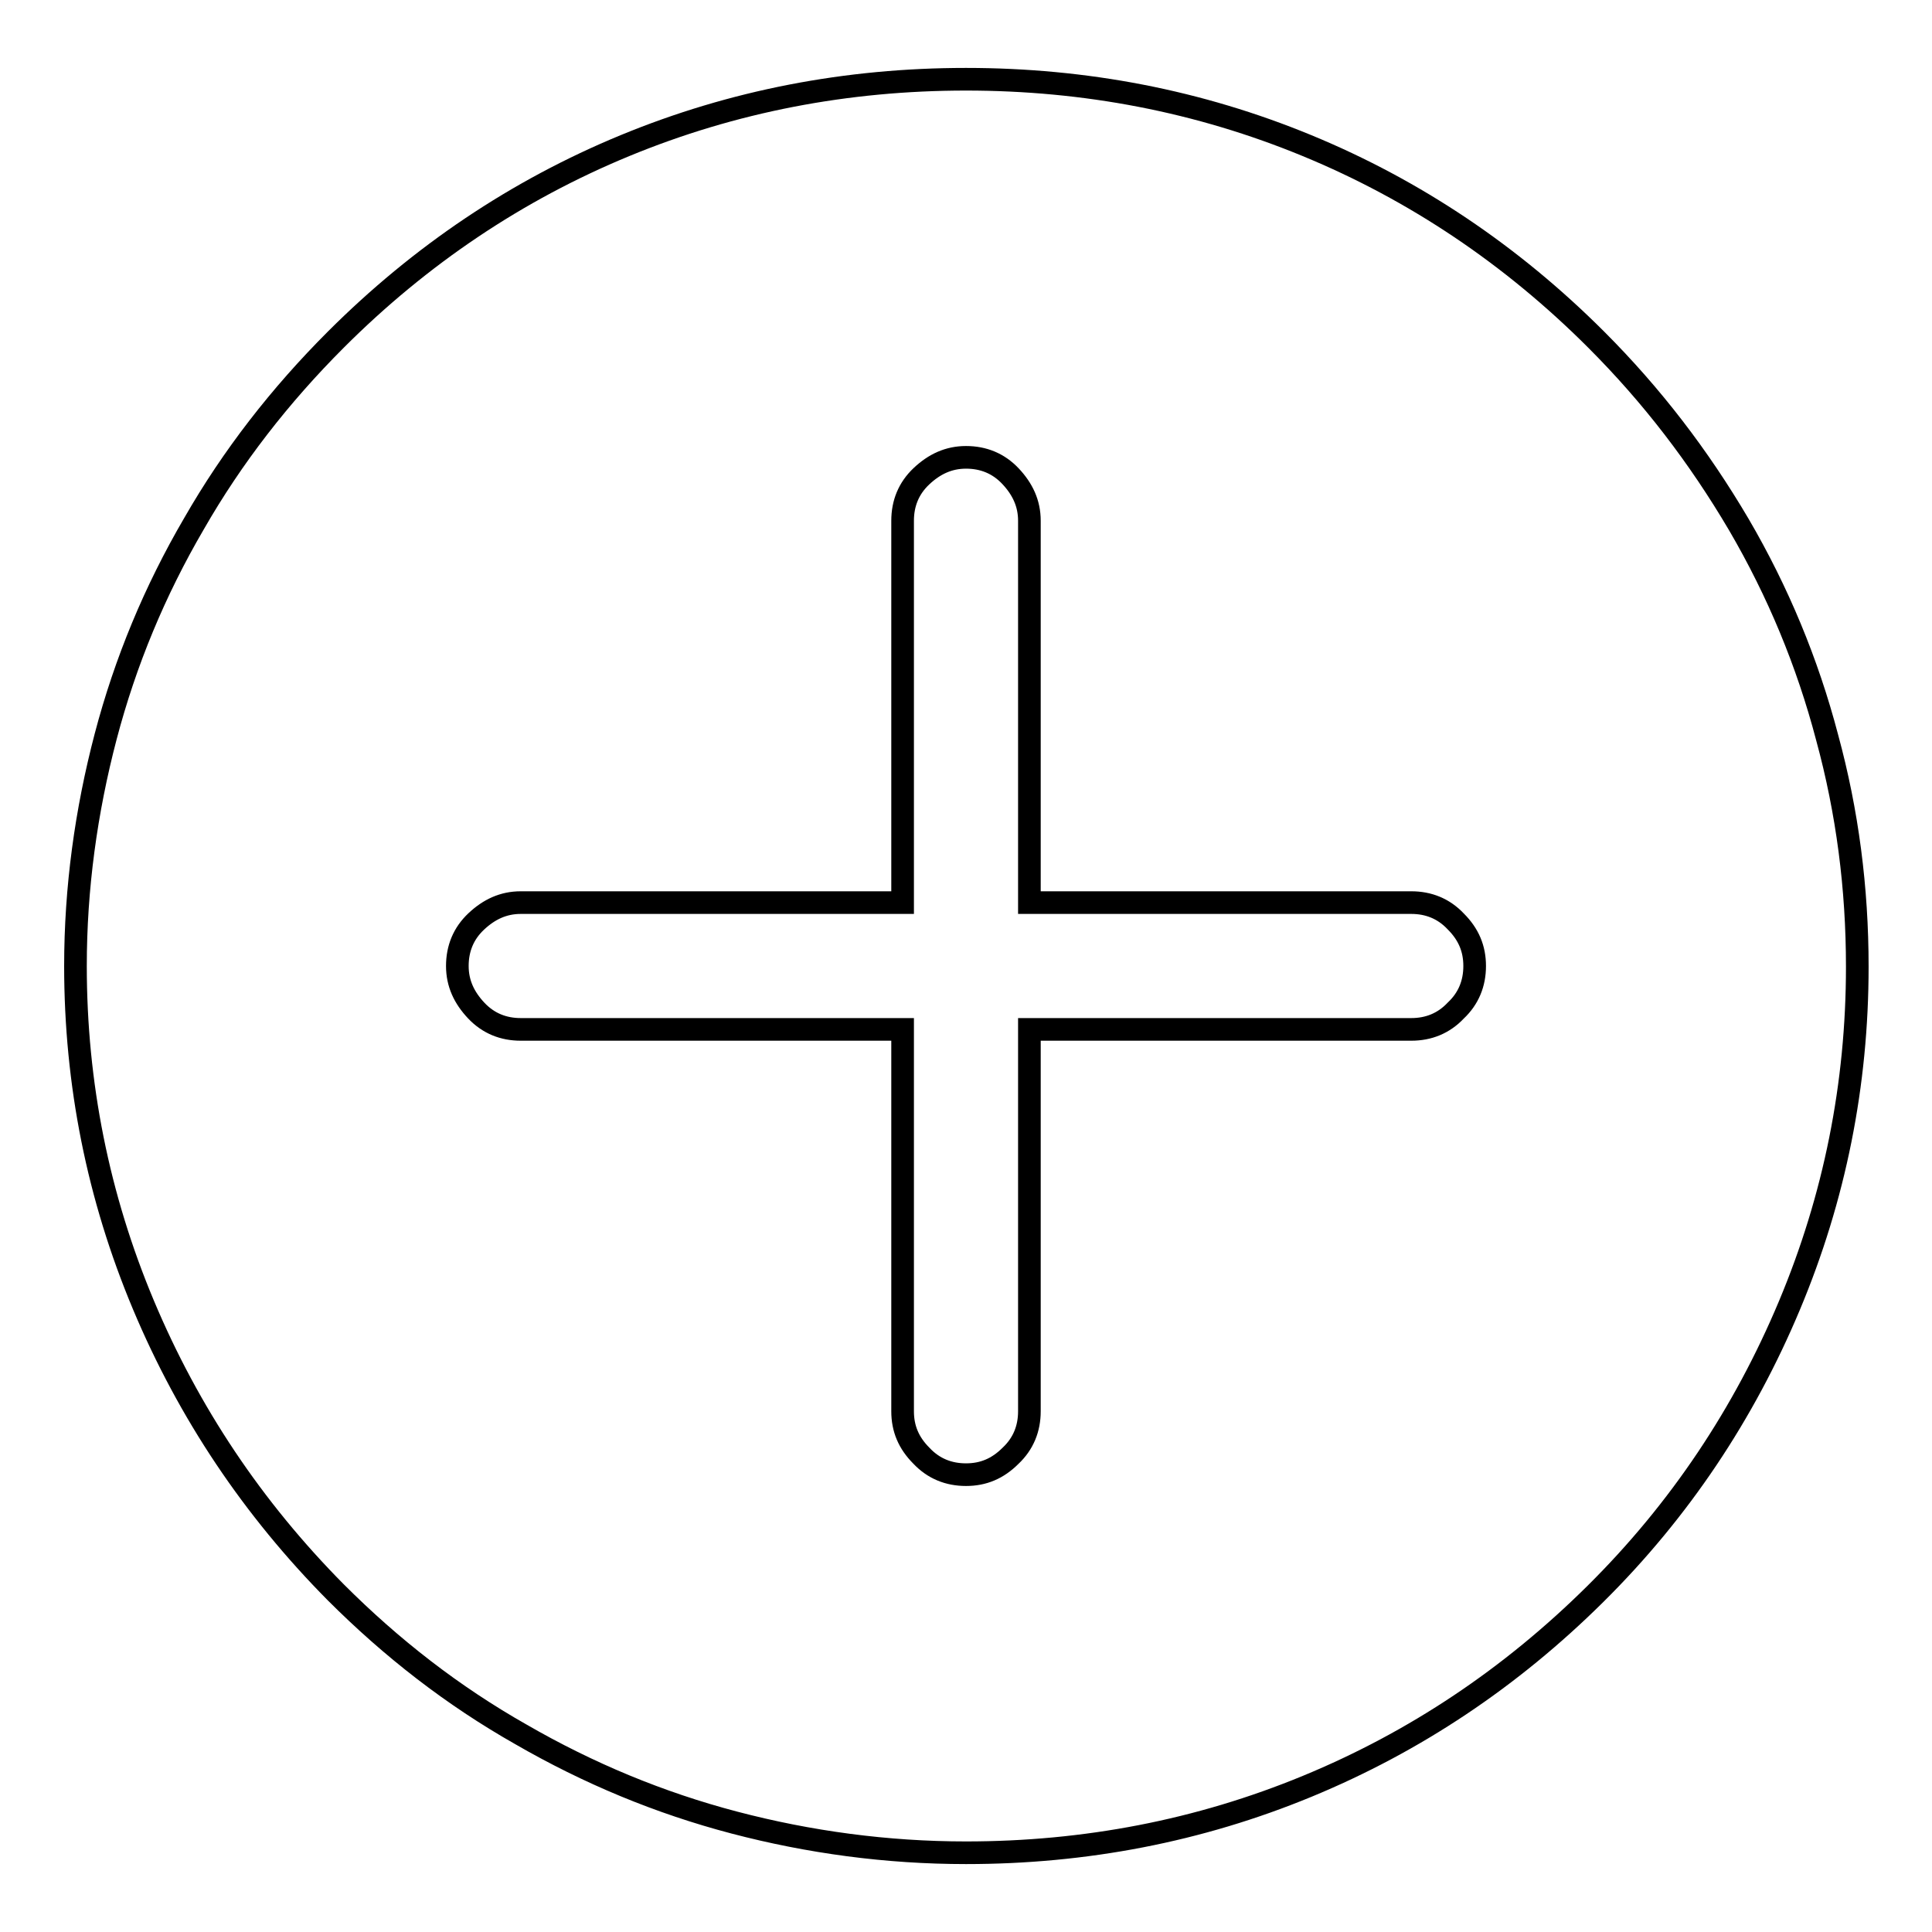 <?xml version="1.0" encoding="utf-8"?>
<!-- Svg Vector Icons : http://www.onlinewebfonts.com/icon -->
<!DOCTYPE svg PUBLIC "-//W3C//DTD SVG 1.1//EN" "http://www.w3.org/Graphics/SVG/1.1/DTD/svg11.dtd">
<svg version="1.1" xmlns="http://www.w3.org/2000/svg" xmlns:xlink="http://www.w3.org/1999/xlink" x="0px" y="0px" viewBox="0 0 256 256" enable-background="new 0 0 256 256" xml:space="preserve">
<g> <path stroke-width="3" fill-opacity="0" stroke="#000000"  d="M211.5,45c-11.2-11.2-24-19.8-38.3-25.7c-14.3-5.9-29.4-8.8-45.2-8.8c-15.8,0-30.9,2.9-45.2,8.8 C68.5,25.2,55.7,33.8,44.5,45c-7.4,7.4-13.7,15.5-18.8,24.4c-5.2,8.9-9.1,18.3-11.7,28.2c-2.6,9.9-4,20.1-4,30.4 c0,15.6,3,30.6,9,44.9s14.5,27,25.5,38.1c7.4,7.4,15.5,13.7,24.5,18.8c9,5.2,18.4,9.1,28.3,11.7c9.9,2.6,20.2,4,30.7,4 c15.8,0,30.9-2.9,45.2-8.8c14.3-5.9,27-14.4,38.2-25.5c11.2-11.1,19.7-23.9,25.7-38.2c6-14.3,9-29.3,9-44.9c0-10.4-1.3-20.5-4-30.4 c-2.6-9.9-6.5-19.3-11.7-28.2C225.1,60.5,218.9,52.4,211.5,45L211.5,45z M187,136.4h-50.6V187c0,2.3-0.8,4.3-2.5,5.9 c-1.7,1.7-3.6,2.5-5.9,2.5c-2.3,0-4.3-0.8-5.9-2.5c-1.7-1.7-2.5-3.6-2.5-5.9v-50.6H69c-2.3,0-4.3-0.8-5.9-2.5s-2.5-3.6-2.5-5.9 c0-2.3,0.8-4.3,2.5-5.9s3.6-2.5,5.9-2.5h50.6V69c0-2.3,0.8-4.3,2.5-5.9s3.6-2.5,5.9-2.5c2.3,0,4.3,0.8,5.9,2.5s2.5,3.6,2.5,5.9 v50.6H187c2.3,0,4.3,0.8,5.9,2.5c1.7,1.7,2.5,3.6,2.5,5.9c0,2.3-0.8,4.3-2.5,5.9C191.3,135.6,189.3,136.4,187,136.4z"/></g>
</svg>